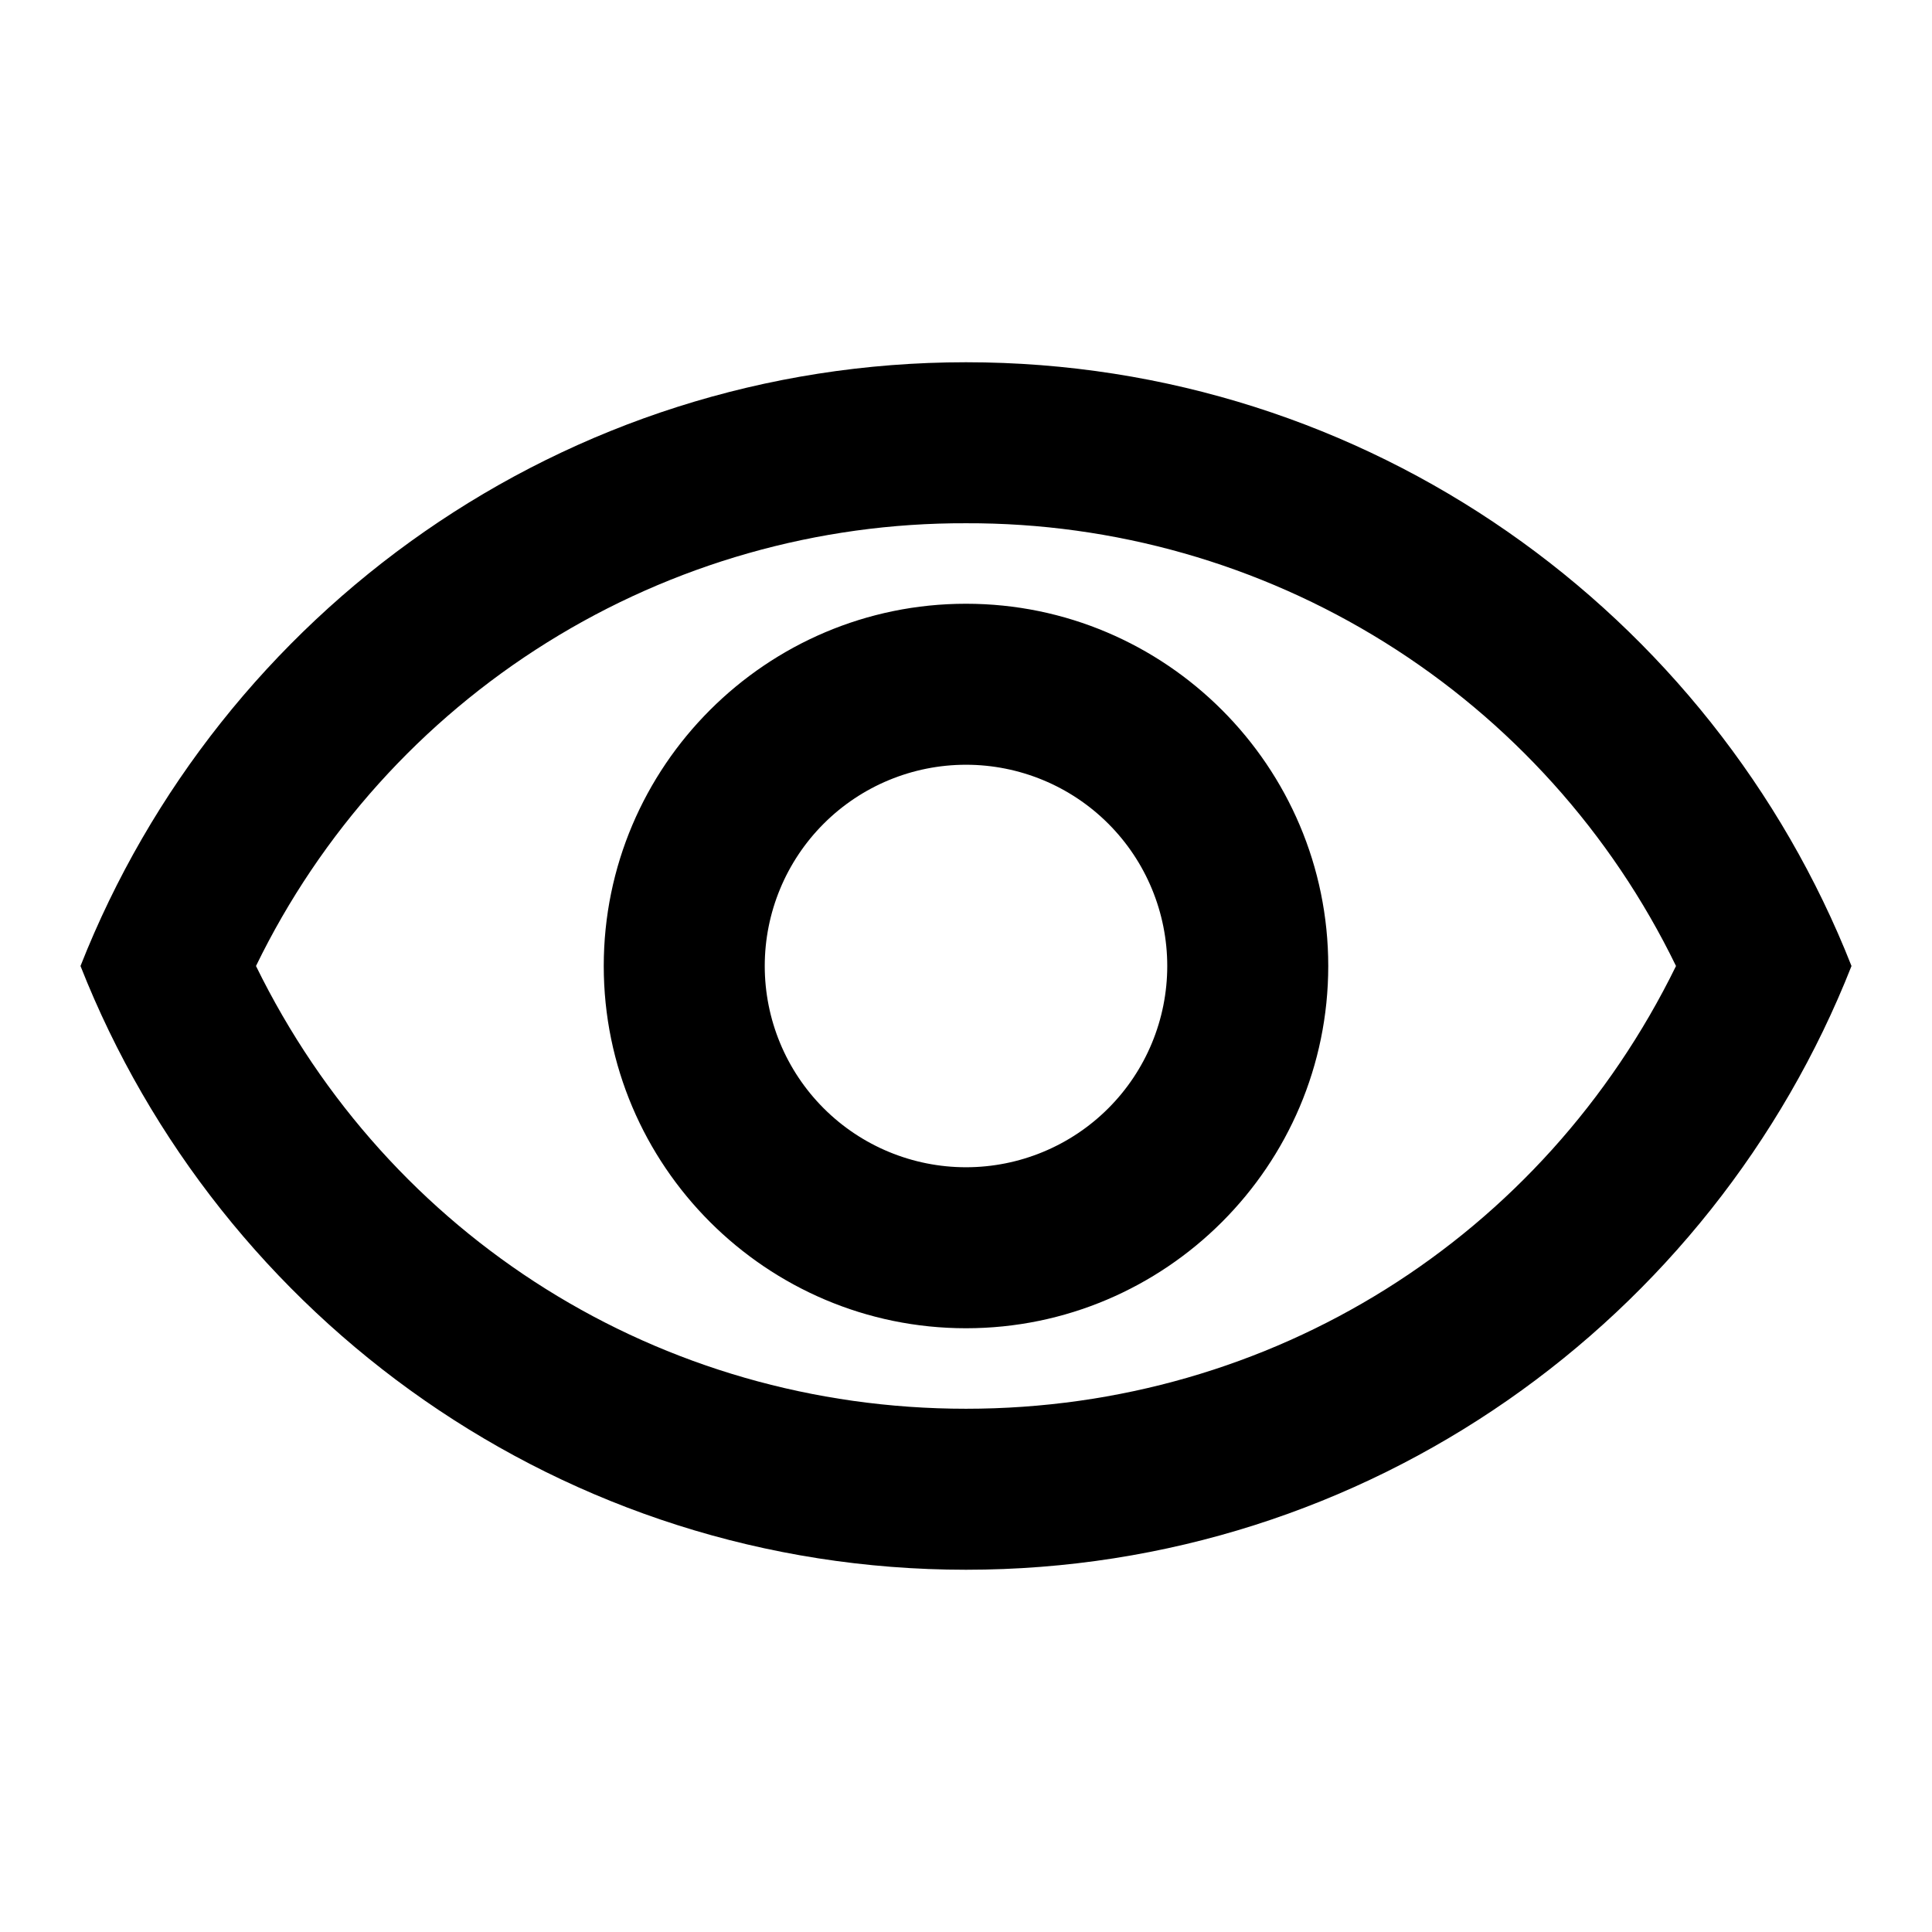 <svg width="120" height="120" viewBox="0 0 120 120" fill="none" xmlns="http://www.w3.org/2000/svg">
<path d="M60 32.5C69.194 32.469 78.209 35.034 86.011 39.899C93.812 44.763 100.082 51.731 104.1 60C95.85 76.85 79 87.5 60 87.5C41 87.5 24.15 76.85 15.9 60C19.918 51.731 26.188 44.763 33.989 39.899C41.791 35.034 50.806 32.469 60 32.5M60 22.5C35 22.5 13.65 38.05 5 60C13.65 81.95 35 97.5 60 97.5C85 97.5 106.35 81.95 115 60C106.35 38.05 85 22.5 60 22.5ZM60 47.5C63.315 47.5 66.495 48.817 68.839 51.161C71.183 53.505 72.5 56.685 72.5 60C72.5 63.315 71.183 66.495 68.839 68.839C66.495 71.183 63.315 72.5 60 72.5C56.685 72.5 53.505 71.183 51.161 68.839C48.817 66.495 47.5 63.315 47.5 60C47.5 56.685 48.817 53.505 51.161 51.161C53.505 48.817 56.685 47.5 60 47.5M60 37.5C47.6 37.5 37.5 47.6 37.5 60C37.5 72.4 47.6 82.5 60 82.5C72.4 82.5 82.5 72.4 82.5 60C82.5 47.6 72.4 37.5 60 37.5Z" fill="black"/>
</svg>
